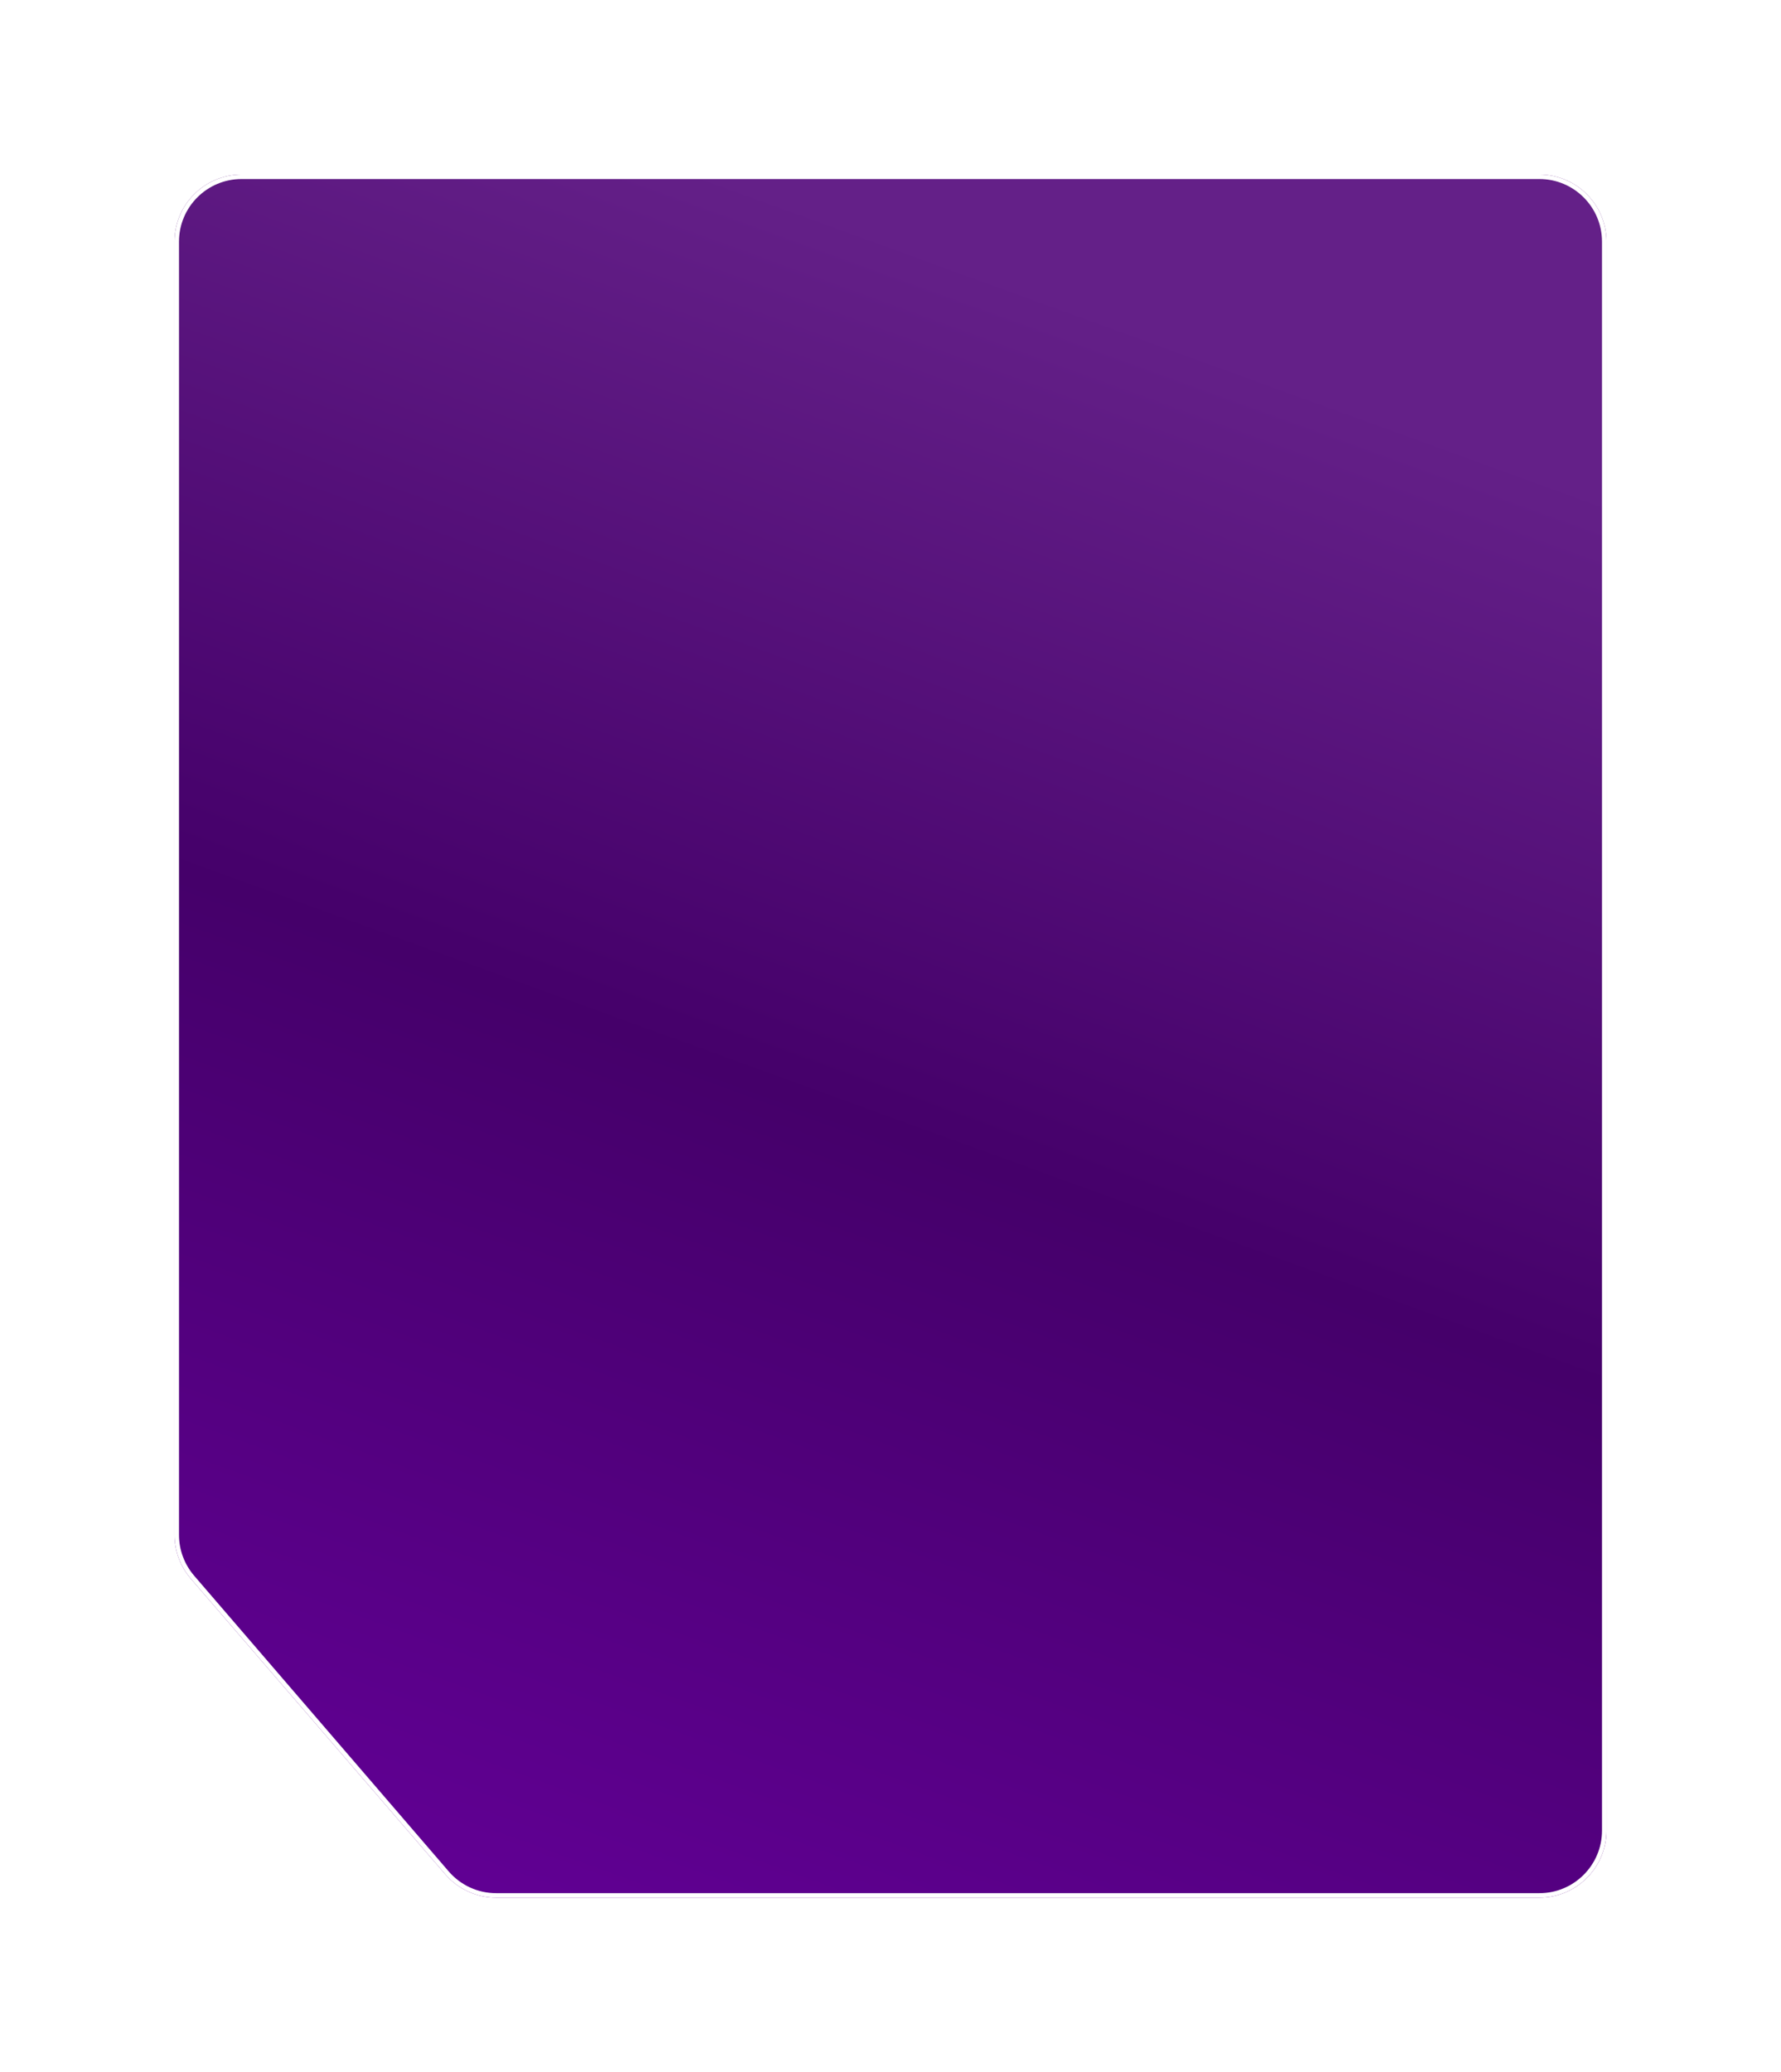 <?xml version="1.0" encoding="UTF-8"?> <svg xmlns="http://www.w3.org/2000/svg" width="398" height="463" viewBox="0 0 398 463" fill="none"><g filter="url(#filter0_d_1068_7)"><path d="M39 342.933C39 346.524 40.289 349.997 42.632 352.719L99.512 418.787C102.361 422.096 106.512 424 110.879 424H344C352.284 424 359 417.284 359 409V54C359 45.716 352.284 39 344 39H54C45.716 39 39 45.716 39 54V342.933Z" fill="url(#paint0_linear_1068_7)"></path><path d="M358.5 409V54C358.5 45.992 352.008 39.5 344 39.5H54C45.992 39.5 39.5 45.992 39.5 54V342.933C39.5 346.405 40.746 349.762 43.011 352.393L99.891 418.46C102.645 421.66 106.657 423.5 110.879 423.5H344C352.008 423.5 358.5 417.008 358.5 409Z" stroke="white"></path></g><defs><filter id="filter0_d_1068_7" x="0.5" y="0.5" width="397" height="462" filterUnits="userSpaceOnUse" color-interpolation-filters="sRGB"><feFlood flood-opacity="0" result="BackgroundImageFix"></feFlood><feColorMatrix in="SourceAlpha" type="matrix" values="0 0 0 0 0 0 0 0 0 0 0 0 0 0 0 0 0 0 127 0" result="hardAlpha"></feColorMatrix><feOffset></feOffset><feGaussianBlur stdDeviation="19.25"></feGaussianBlur><feComposite in2="hardAlpha" operator="out"></feComposite><feColorMatrix type="matrix" values="0 0 0 0 0.706 0 0 0 0 0.385 0 0 0 0 0.818 0 0 0 0.86 0"></feColorMatrix><feBlend mode="normal" in2="BackgroundImageFix" result="effect1_dropShadow_1068_7"></feBlend><feBlend mode="normal" in="SourceGraphic" in2="effect1_dropShadow_1068_7" result="shape"></feBlend></filter><linearGradient id="paint0_linear_1068_7" x1="47.621" y1="419.39" x2="183.281" y2="46.571" gradientUnits="userSpaceOnUse"><stop stop-color="#630097"></stop><stop offset="0.525" stop-color="#45006A"></stop><stop offset="1" stop-color="#642088"></stop></linearGradient></defs></svg> 